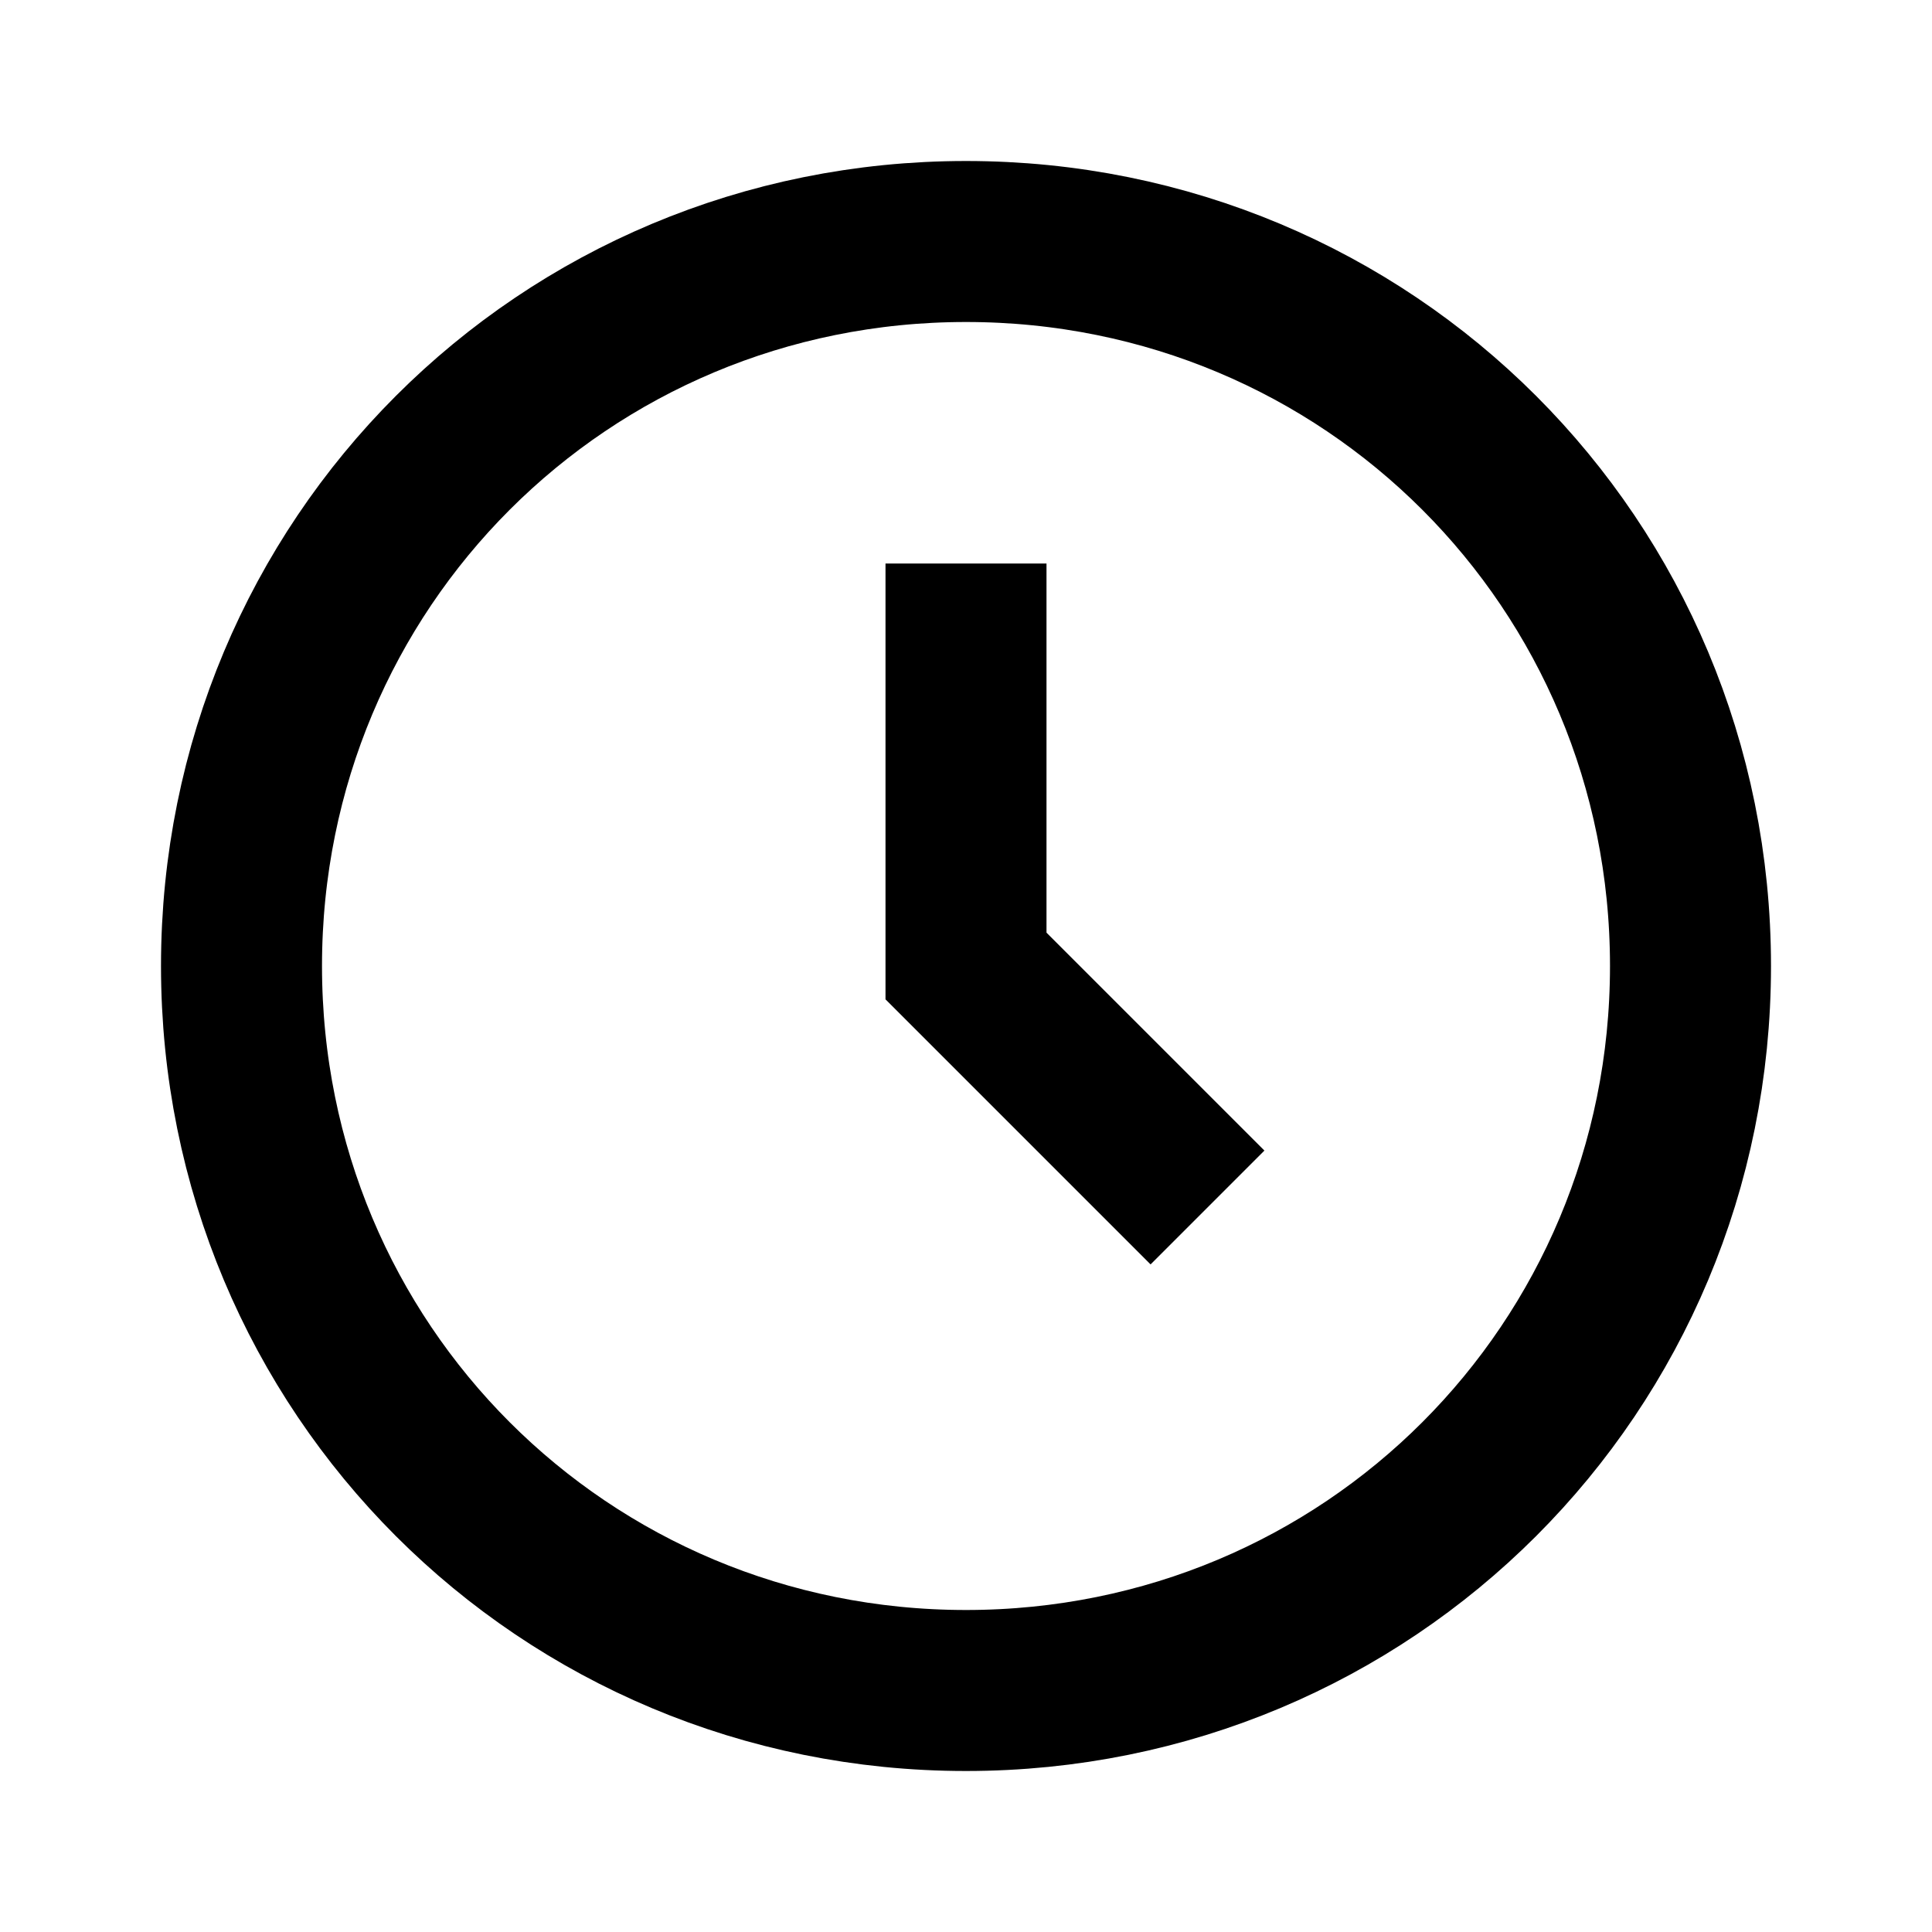 <?xml version="1.0" ?><!DOCTYPE svg  PUBLIC '-//W3C//DTD SVG 1.0//EN'  'http://www.w3.org/TR/2001/REC-SVG-20010904/DTD/svg10.dtd'><svg enable-background="new 0 0 24 24" id="Layer_1" version="1.0" viewBox="0 0 24 24" xml:space="preserve" xmlns="http://www.w3.org/2000/svg" xmlns:xlink="http://www.w3.org/1999/xlink"><path d="M12,21c-5,0-9-4-9-9s4-9,9-9s9,4,9,9S17,21,12,21z" fill="none" stroke="#000000" stroke-miterlimit="10" stroke-width="2"/><polyline fill="none" points="12,7 12,12 15,15 " stroke="#000000" stroke-miterlimit="10" stroke-width="2"/></svg>